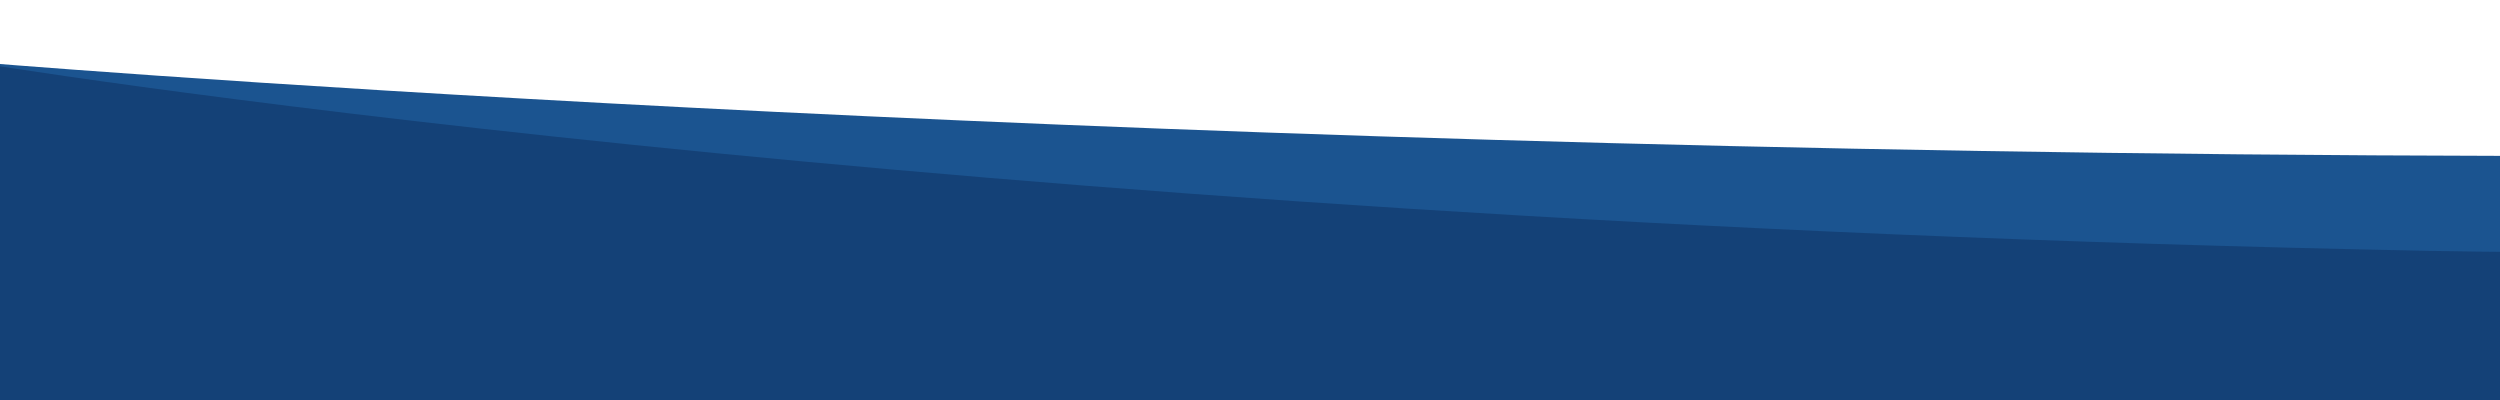<?xml version="1.0" encoding="UTF-8" standalone="no"?>
<svg
   xmlns:dc="http://purl.org/dc/elements/1.1/"
   xmlns:cc="http://creativecommons.org/ns#"
   xmlns:rdf="http://www.w3.org/1999/02/22-rdf-syntax-ns#"
   xmlns:svg="http://www.w3.org/2000/svg"
   xmlns="http://www.w3.org/2000/svg"
   xmlns:sodipodi="http://sodipodi.sourceforge.net/DTD/sodipodi-0.dtd"
   xmlns:inkscape="http://www.inkscape.org/namespaces/inkscape"
   id="svg8"
   version="1.1"
   viewBox="0 0 50 8"
   height="8mm"
   width="50mm"
   sodipodi:docname="mitte.svg"
   inkscape:version="0.92.5 (2060ec1f9f, 2020-04-08)">
  <sodipodi:namedview
     pagecolor="#ffffff"
     bordercolor="#666666"
     borderopacity="1"
     objecttolerance="10"
     gridtolerance="10"
     guidetolerance="10"
     inkscape:pageopacity="0"
     inkscape:pageshadow="2"
     inkscape:window-width="1541"
     inkscape:window-height="816"
     id="namedview7"
     showgrid="false"
     inkscape:zoom="1.7314873"
     inkscape:cx="-1.6132082"
     inkscape:cy="87.929328"
     inkscape:window-x="44"
     inkscape:window-y="27"
     inkscape:window-maximized="0"
     inkscape:current-layer="svg8" />
  <defs
     id="defs2" />
  <g
     transform="matrix(0,0.09,-1,0,296.499,-1.247)"
     id="layer1">
    <path
       id="path830"
       d="m 27.503,297.146 c 0,0 20.327,-21.49 20.997,-50.849 0.01,-0.425 -0.067,-0.935 -0.067,-0.935 l 43.873,-0.073 v 51.985 z"
       style="fill:#1b5490;fill-opacity:1;stroke:none;stroke-width:0.265px;stroke-linecap:butt;stroke-linejoin:miter;stroke-opacity:1"
       inkscape:connector-curvature="0" />
  </g>
  <g
     id="layer2"
     style="display:inline"
     transform="matrix(0,0.137,-1,0,50.499,-2.544)">
    <path
       style="fill:#144177;fill-opacity:1;stroke:none;stroke-width:0.265px;stroke-linecap:butt;stroke-linejoin:miter;stroke-opacity:1"
       d="m 27.503,51.146 c 0,0 23.377,-19.129 27.687,-49.231 0.191,-1.335 0.189,-2.646 0.189,-2.646 l 36.927,0.02 v 51.985 z"
       id="path828"
       inkscape:connector-curvature="0" />
  </g>
</svg>
